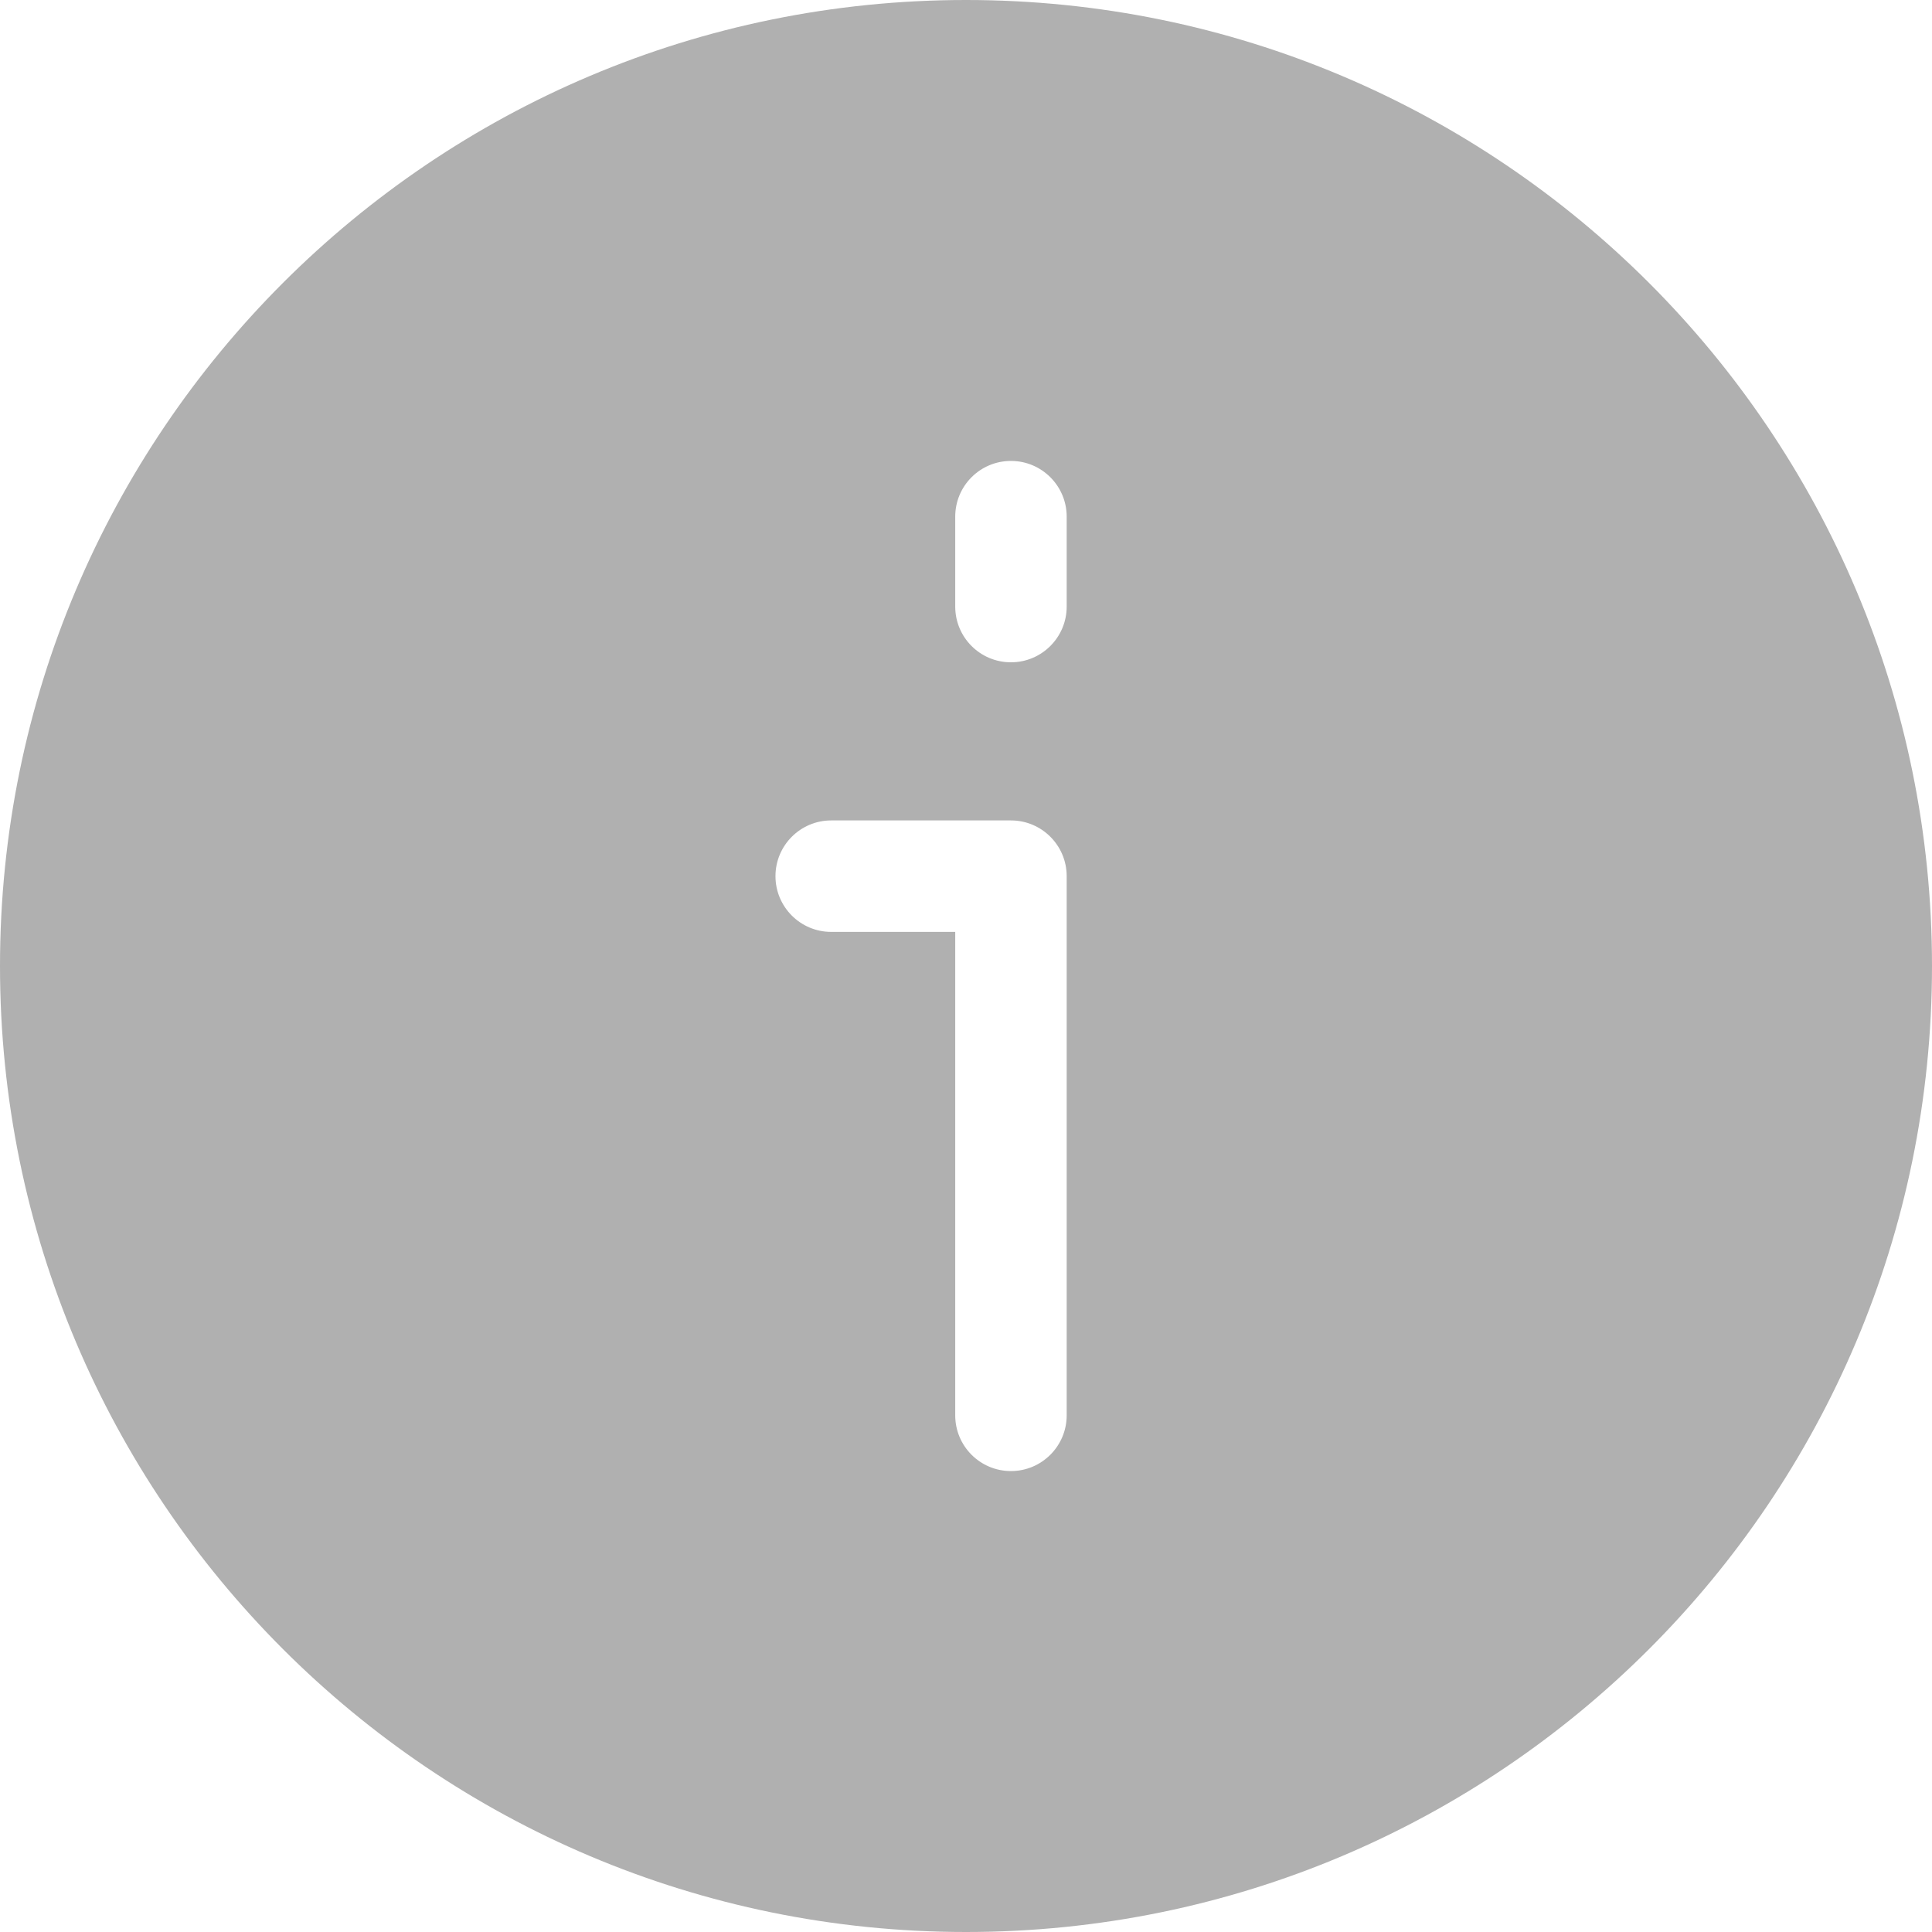<?xml version="1.0" encoding="UTF-8"?> <svg xmlns="http://www.w3.org/2000/svg" width="26" height="26" viewBox="0 0 26 26" fill="none"><path fill-rule="evenodd" clip-rule="evenodd" d="M0 13C0 5.82 5.82 0 13 0C20.18 0 26 5.82 26 13C26 20.18 20.18 26 13 26C5.82 26 0 20.18 0 13ZM14.355 11.791C14.355 11.377 14.019 11.041 13.605 11.041H11.186C10.772 11.041 10.436 11.377 10.436 11.791C10.436 12.205 10.772 12.541 11.186 12.541H12.855L12.855 19.047C12.855 19.461 13.19 19.797 13.605 19.797C14.019 19.797 14.355 19.461 14.355 19.047L14.355 11.791ZM14.355 6.953C14.355 6.539 14.019 6.203 13.605 6.203C13.19 6.203 12.855 6.539 12.855 6.953V8.163C12.855 8.577 13.19 8.913 13.605 8.913C14.019 8.913 14.355 8.577 14.355 8.163V6.953Z" fill="#B0B0B0"></path></svg> 
